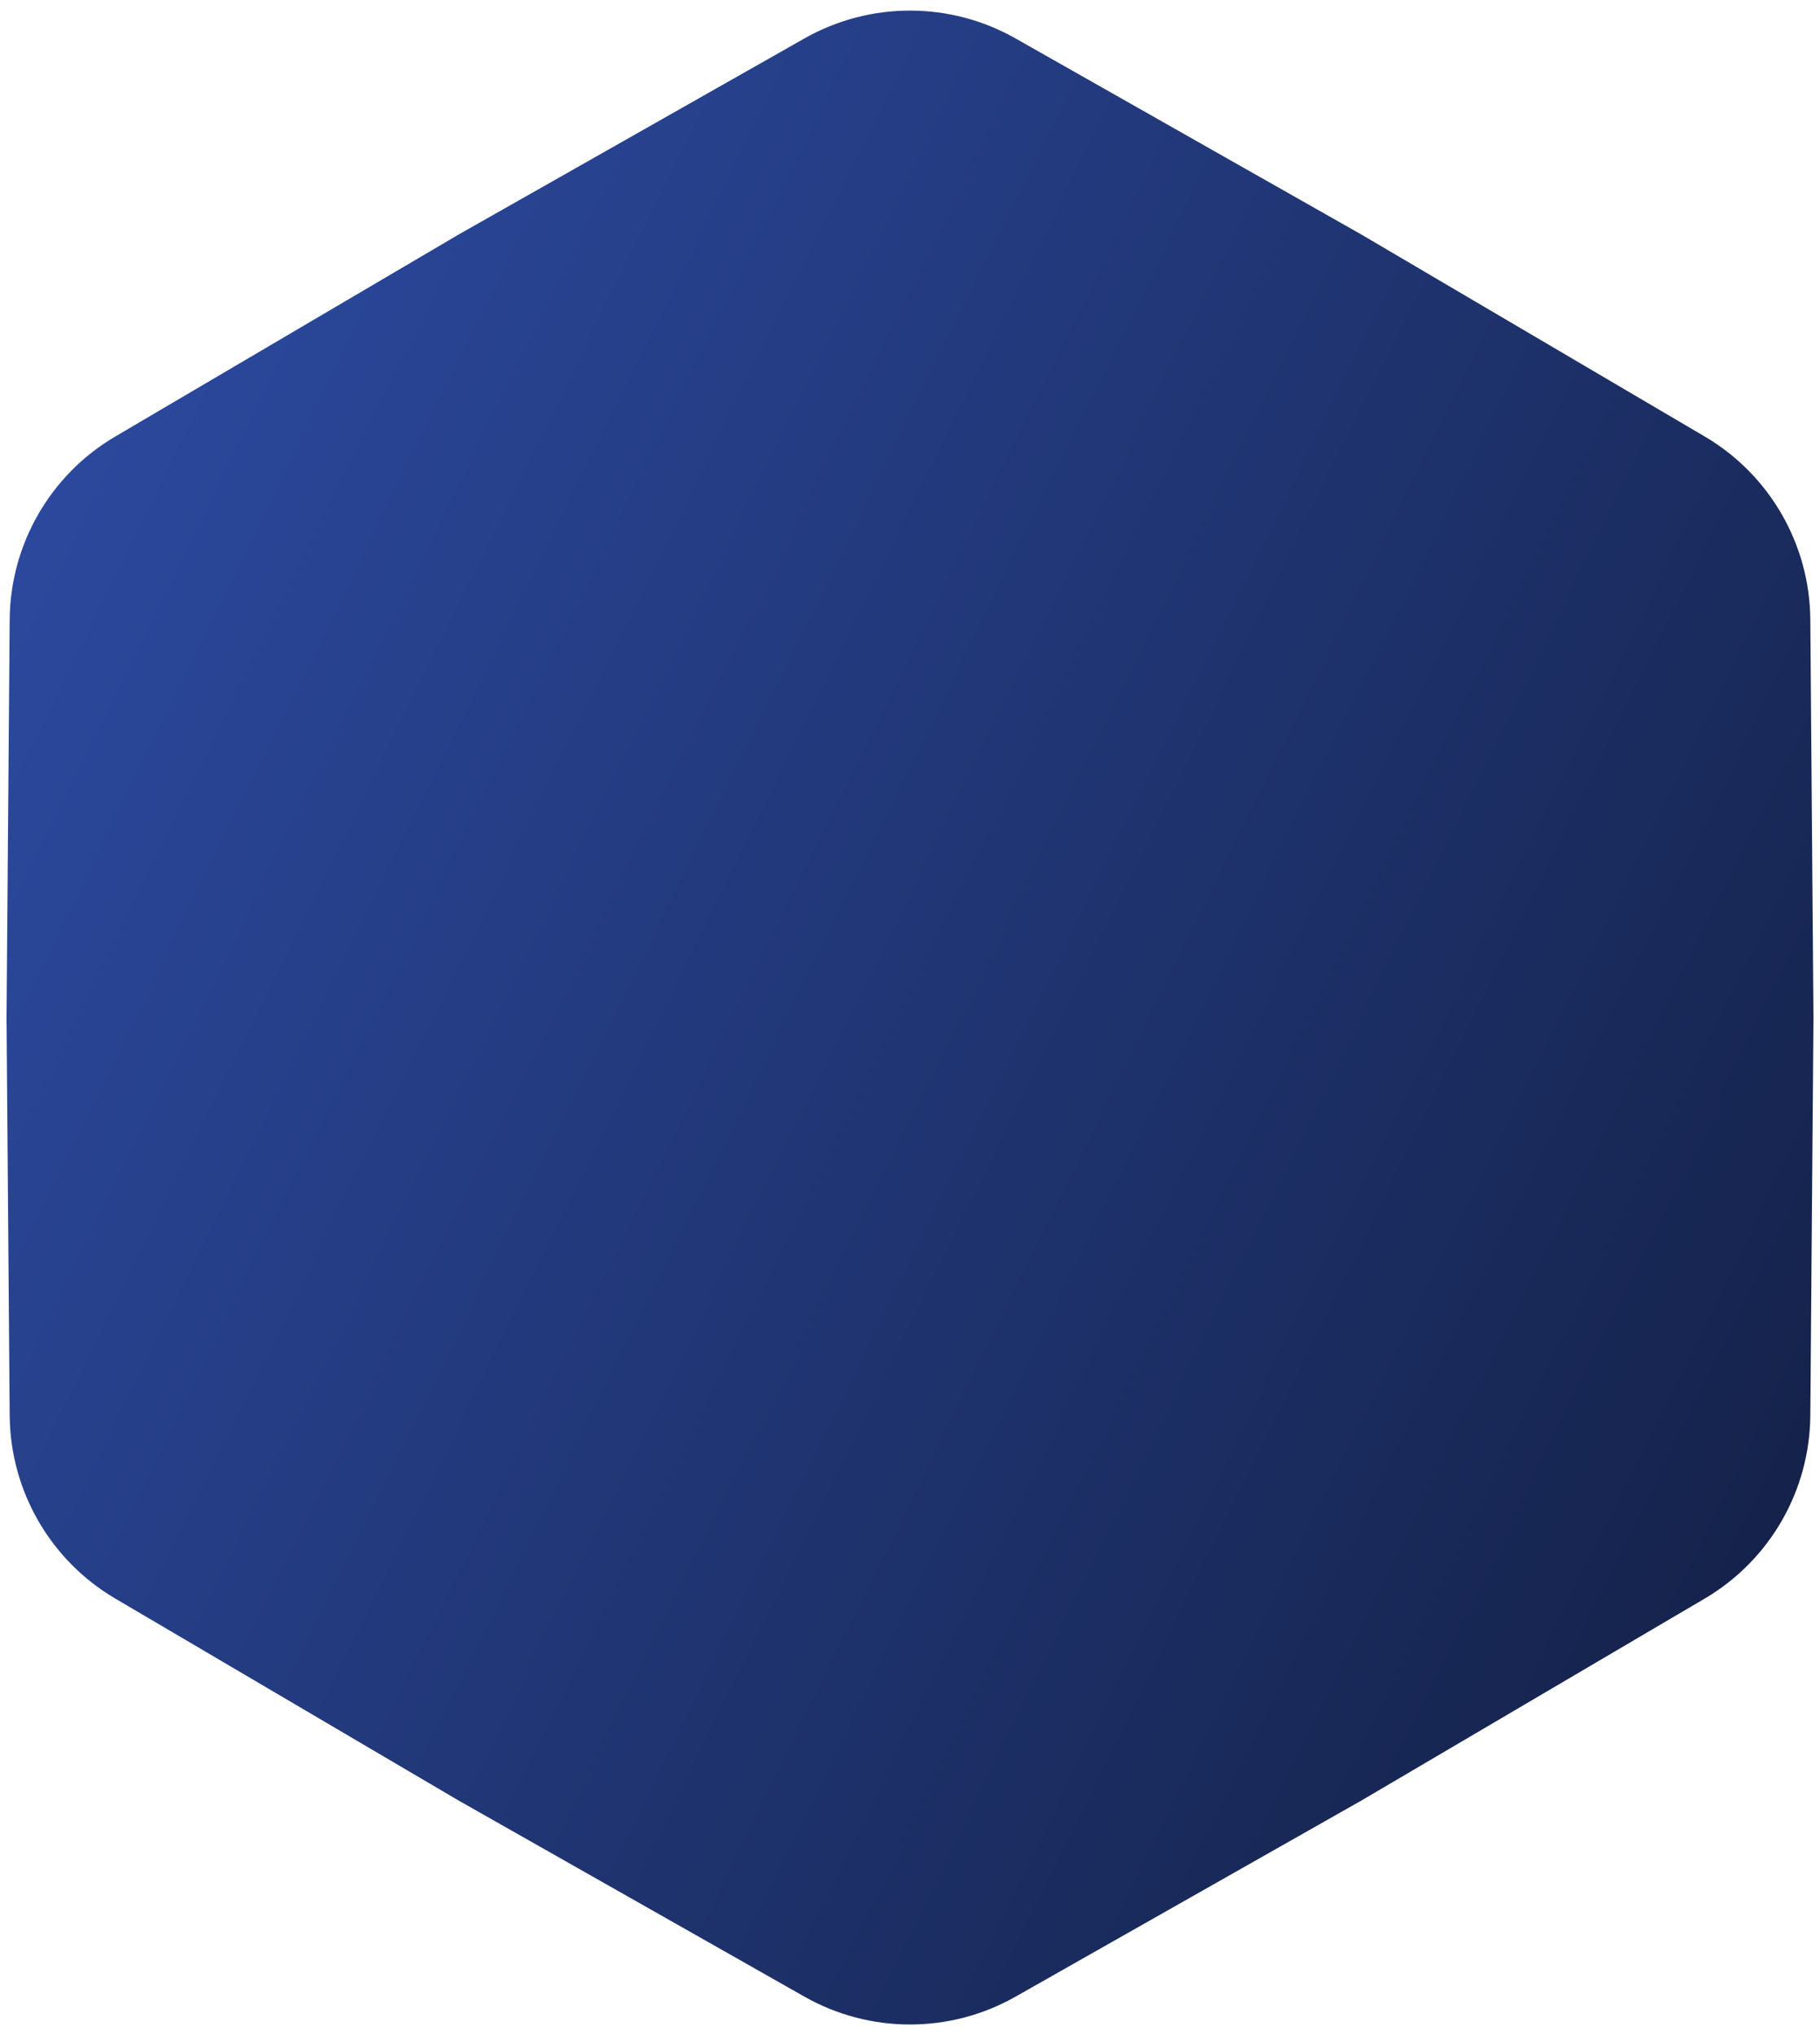 <?xml version="1.0" encoding="UTF-8"?> <svg xmlns="http://www.w3.org/2000/svg" width="170" height="190" viewBox="0 0 170 190" fill="none"><path d="M75.138 3.59C81.255 0.122 88.745 0.122 94.862 3.59L127.195 21.916L159.233 40.754C165.294 44.318 169.039 50.804 169.095 57.836L169.39 95L169.095 132.164C169.039 139.196 165.294 145.682 159.233 149.246L127.195 168.084L94.862 186.41C88.745 189.878 81.255 189.878 75.138 186.41L42.805 168.084L10.767 149.246C4.706 145.682 0.961 139.196 0.905 132.164L0.61 95L0.905 57.836C0.961 50.804 4.706 44.318 10.767 40.754L42.805 21.916L75.138 3.59Z" fill="url(#paint0_linear_196_1370)"></path><defs><linearGradient id="paint0_linear_196_1370" x1="0.61" y1="0.989" x2="210.971" y2="104.539" gradientUnits="userSpaceOnUse"><stop stop-color="#2E4DA7"></stop><stop offset="1" stop-color="#121E41"></stop></linearGradient></defs></svg> 